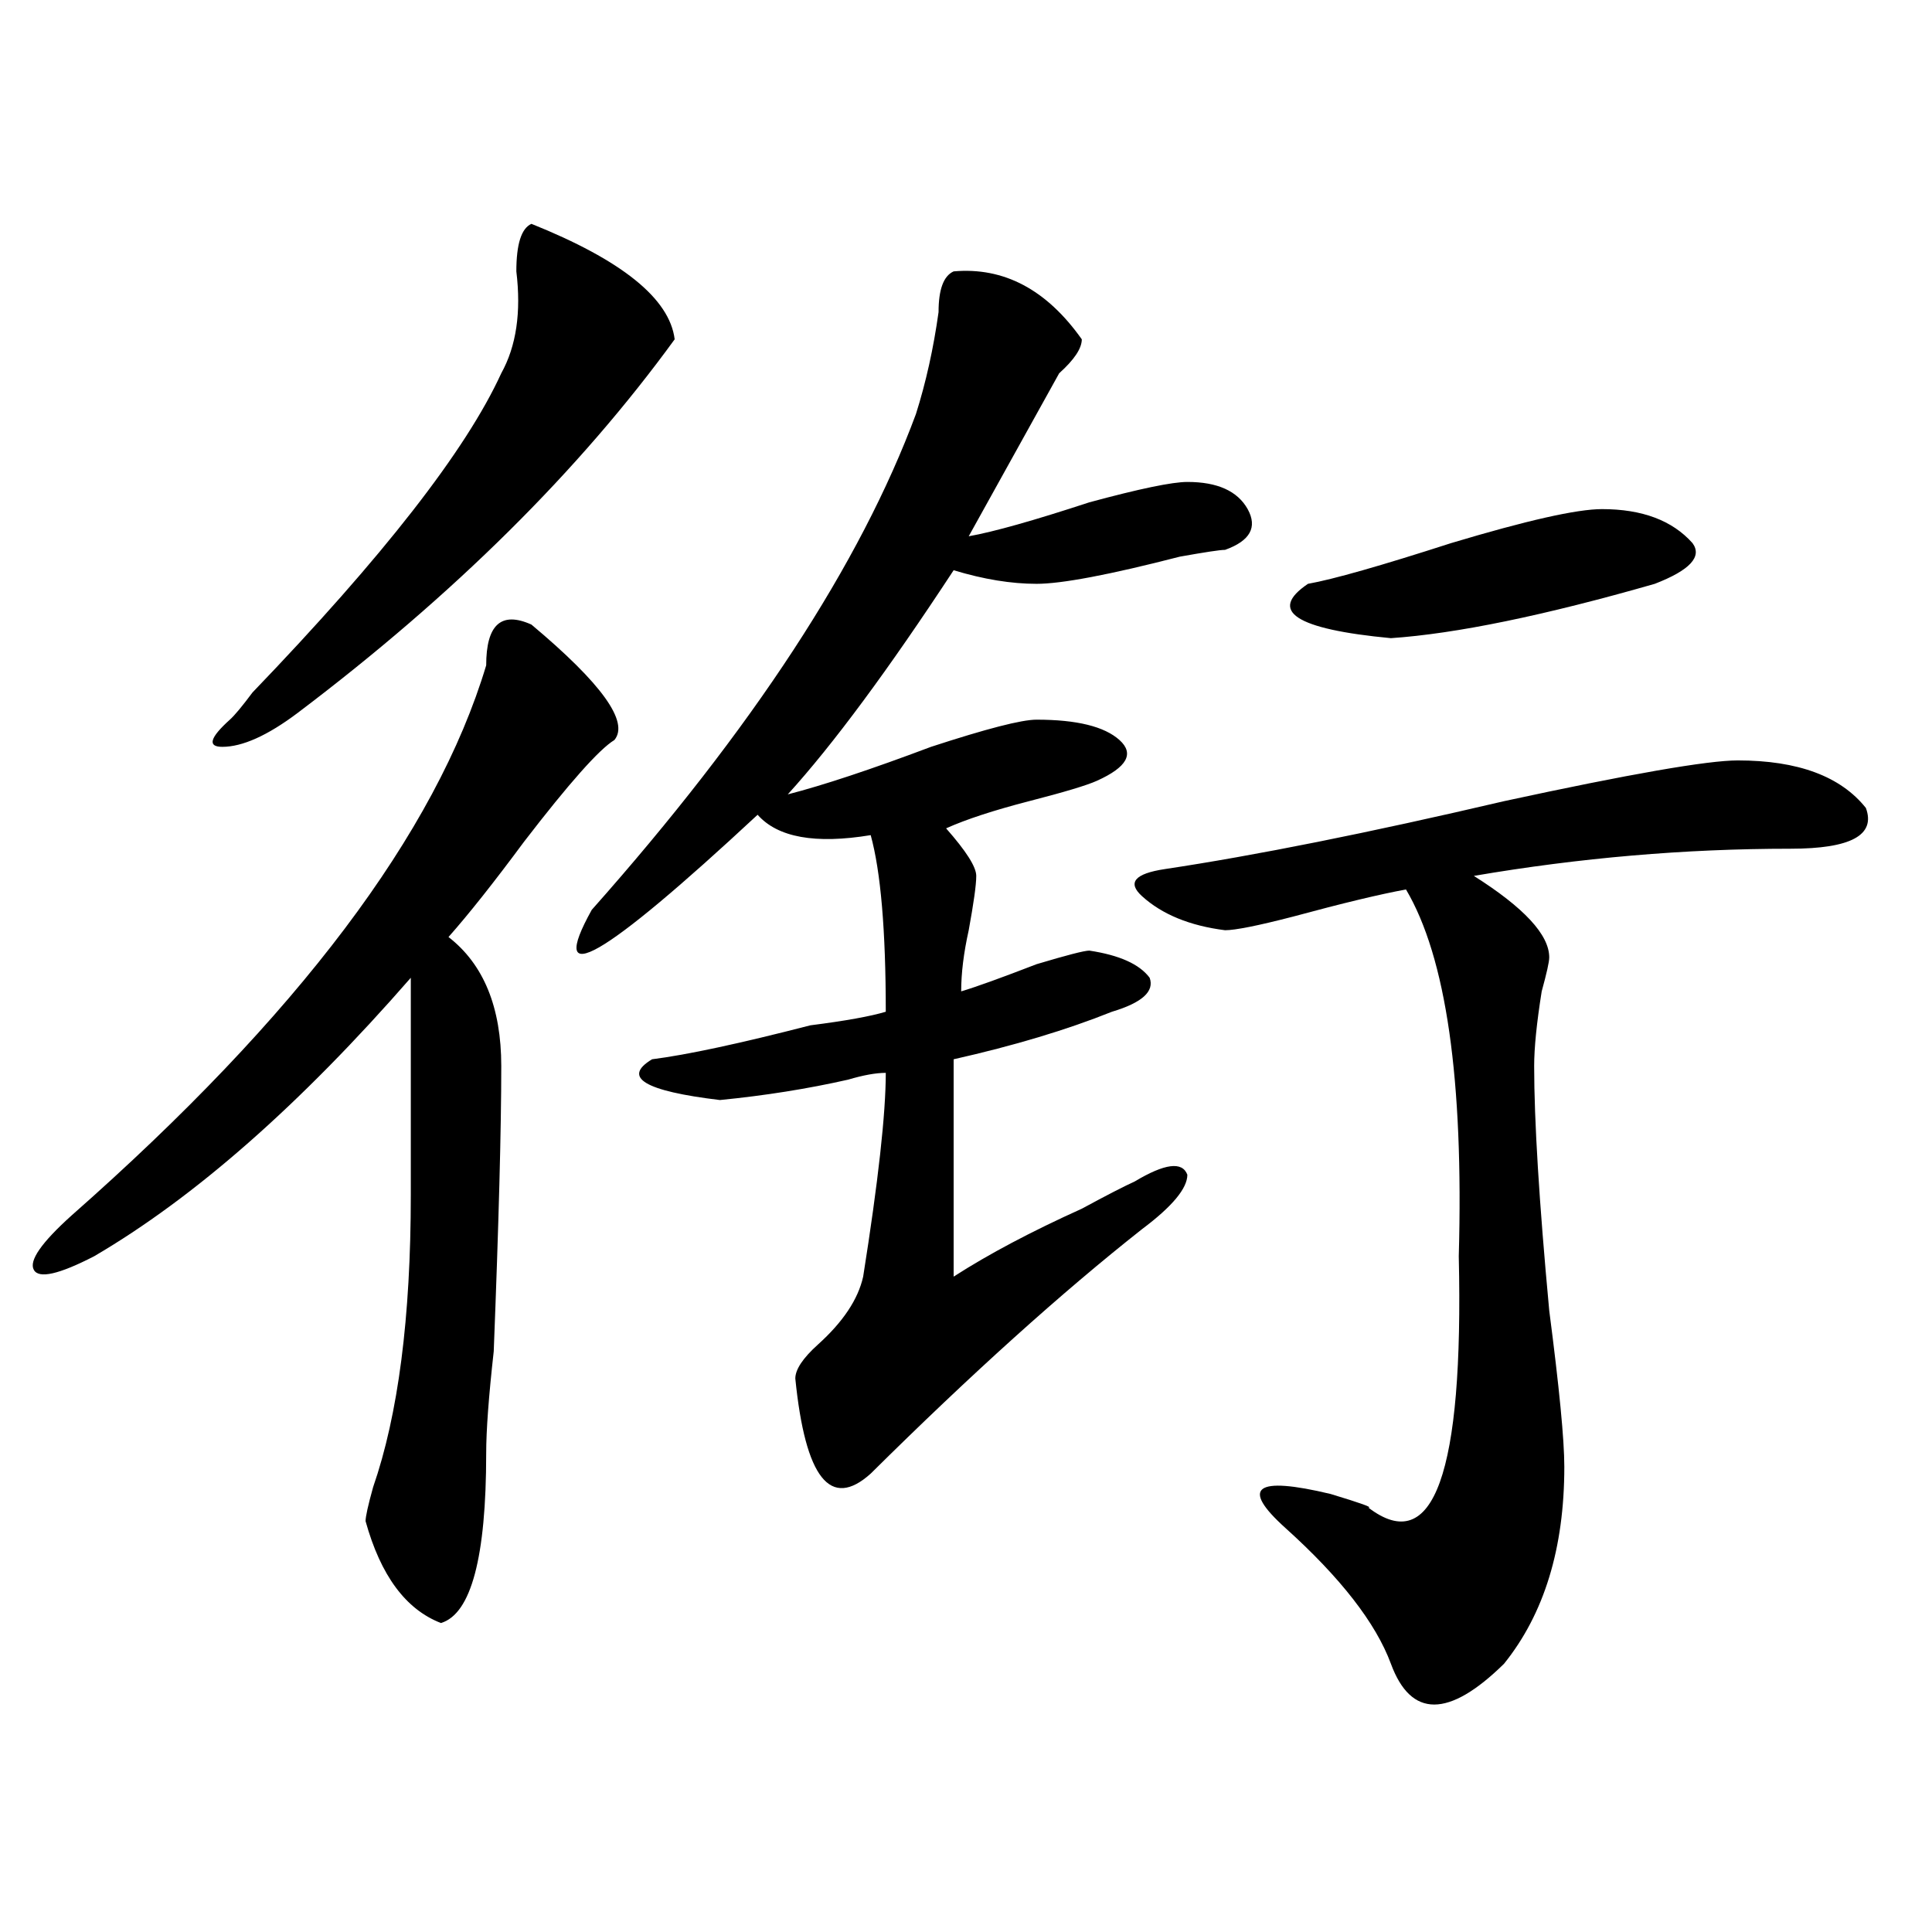 <?xml version="1.0" encoding="utf-8"?>
<!-- Generator: Adobe Illustrator 16.0.0, SVG Export Plug-In . SVG Version: 6.00 Build 0)  -->
<!DOCTYPE svg PUBLIC "-//W3C//DTD SVG 1.1//EN" "http://www.w3.org/Graphics/SVG/1.1/DTD/svg11.dtd">
<svg version="1.1" id="图层_1" xmlns="http://www.w3.org/2000/svg" xmlns:xlink="http://www.w3.org/1999/xlink" x="0px" y="0px"
	 width="1000px" height="1000px" viewBox="0 0 1000 1000" enable-background="new 0 0 1000 1000" xml:space="preserve">
<path d="M275.066,323.281c36.401,30.487,50.73,50.427,42.926,59.766c-7.805,4.724-23.414,22.302-46.828,52.734
	C255.555,456.875,242.507,473.3,232.141,485c18.171,14.063,27.316,36.364,27.316,66.797c0,32.849-1.341,82.067-3.902,147.656
	c-2.622,23.456-3.902,41.034-3.902,52.734c0,53.942-7.805,83.166-23.414,87.891c-18.231-7.031-31.219-24.609-39.023-52.734
	c0-2.308,1.28-8.185,3.902-17.578c12.987-37.464,19.512-87.891,19.512-151.172c0-56.25,0-93.714,0-112.5
	C155.374,571.737,100.741,619.802,48.73,650.234c-18.231,9.394-28.657,11.755-31.219,7.031c-2.622-4.669,3.902-14.063,19.512-28.125
	c117.07-103.106,188.593-198.028,214.629-284.766C251.652,323.281,259.457,316.25,275.066,323.281z M275.066,115.859
	c46.828,18.786,71.522,38.672,74.145,59.766c-49.45,68.005-114.509,132.44-195.117,193.359
	c-15.609,11.755-28.657,17.578-39.023,17.578c-7.805,0-6.524-4.669,3.902-14.063c2.562-2.308,6.464-7.031,11.707-14.063
	c67.62-70.313,110.546-125.354,128.777-165.234c7.805-14.063,10.366-31.641,7.805-52.734
	C267.262,126.406,269.823,118.222,275.066,115.859z M559.938,175.625c0,4.724-3.902,10.547-11.707,17.578
	c-5.243,9.394-9.146,16.425-11.707,21.094l-35.121,63.281c12.987-2.308,33.78-8.185,62.438-17.578
	c25.976-7.031,42.926-10.547,50.73-10.547c15.609,0,25.976,4.724,31.219,14.063c5.183,9.394,1.28,16.425-11.707,21.094
	c-2.622,0-10.427,1.208-23.414,3.516c-36.462,9.394-61.157,14.063-74.145,14.063c-13.048,0-27.316-2.308-42.926-7.031
	c-33.841,51.581-62.438,90.253-85.852,116.016c18.171-4.669,42.926-12.854,74.145-24.609c28.597-9.339,46.828-14.063,54.633-14.063
	c20.792,0,35.121,3.516,42.926,10.547s3.902,14.063-11.707,21.094c-5.243,2.362-16.95,5.878-35.121,10.547
	c-18.231,4.724-32.56,9.394-42.926,14.063c10.366,11.755,15.609,19.94,15.609,24.609c0,4.724-1.341,14.063-3.902,28.125
	c-2.622,11.755-3.902,22.302-3.902,31.641c7.805-2.308,20.792-7.031,39.023-14.063c15.609-4.669,24.694-7.031,27.316-7.031
	c15.609,2.362,25.976,7.031,31.219,14.063c2.562,7.031-3.902,12.909-19.512,17.578c-23.414,9.394-50.73,17.578-81.949,24.609v112.5
	c18.171-11.7,40.304-23.401,66.34-35.156c12.987-7.031,22.073-11.7,27.316-14.063c15.609-9.339,24.694-10.547,27.316-3.516
	c0,7.031-7.805,16.425-23.414,28.125c-41.646,32.849-88.474,75.036-140.484,126.563c-20.853,18.786-33.841,2.362-39.023-49.219
	c0-4.669,3.902-10.547,11.707-17.578c12.987-11.7,20.792-23.401,23.414-35.156c7.805-49.219,11.707-84.375,11.707-105.469
	c-5.243,0-11.707,1.208-19.512,3.516c-20.853,4.724-42.926,8.239-66.34,10.547c-39.023-4.669-50.73-11.7-35.121-21.094
	c18.171-2.308,45.487-8.185,81.949-17.578c18.171-2.308,31.219-4.669,39.023-7.031c0-42.188-2.622-72.62-7.805-91.406
	c-28.657,4.724-48.169,1.208-58.535-10.547c-80.669,75.036-109.266,91.406-85.852,49.219
	c83.229-93.714,139.144-179.297,167.801-256.641c5.183-16.37,9.085-33.948,11.707-52.734c0-11.7,2.562-18.731,7.805-21.094
	C519.573,138.161,541.706,149.862,559.938,175.625z M899.441,393.594c31.219,0,53.292,8.239,66.34,24.609
	c5.183,14.063-7.805,21.094-39.023,21.094c-54.633,0-109.266,4.724-163.898,14.063c25.976,16.425,39.023,30.487,39.023,42.188
	c0,2.362-1.341,8.239-3.902,17.578c-2.622,16.425-3.902,29.333-3.902,38.672c0,28.125,2.562,70.313,7.805,126.563
	c5.183,39.88,7.805,66.797,7.805,80.859c0,42.188-10.427,76.135-31.219,101.953c-28.657,28.125-48.169,28.125-58.535,0
	c-7.805-21.094-26.036-44.55-54.633-70.313c-23.414-21.094-15.609-26.917,23.414-17.578c15.609,4.724,22.073,7.031,19.512,7.031
	c33.78,25.817,49.39-17.578,46.828-130.078c2.562-91.406-6.524-154.688-27.316-189.844c-13.048,2.362-32.56,7.031-58.535,14.063
	c-18.231,4.724-29.938,7.031-35.121,7.031c-18.231-2.308-32.56-8.185-42.926-17.578c-7.805-7.031-3.902-11.7,11.707-14.063
	c46.828-7.031,105.363-18.731,175.605-35.156C843.468,400.625,883.832,393.594,899.441,393.594z M829.199,263.516
	c20.792,0,36.401,5.878,46.828,17.578c5.183,7.031-1.341,14.063-19.512,21.094c-57.255,16.425-102.802,25.817-136.582,28.125
	c-49.45-4.669-63.778-14.063-42.926-28.125c12.987-2.308,37.683-9.339,74.145-21.094
	C790.176,269.394,816.151,263.516,829.199,263.516z"/>
</svg>
